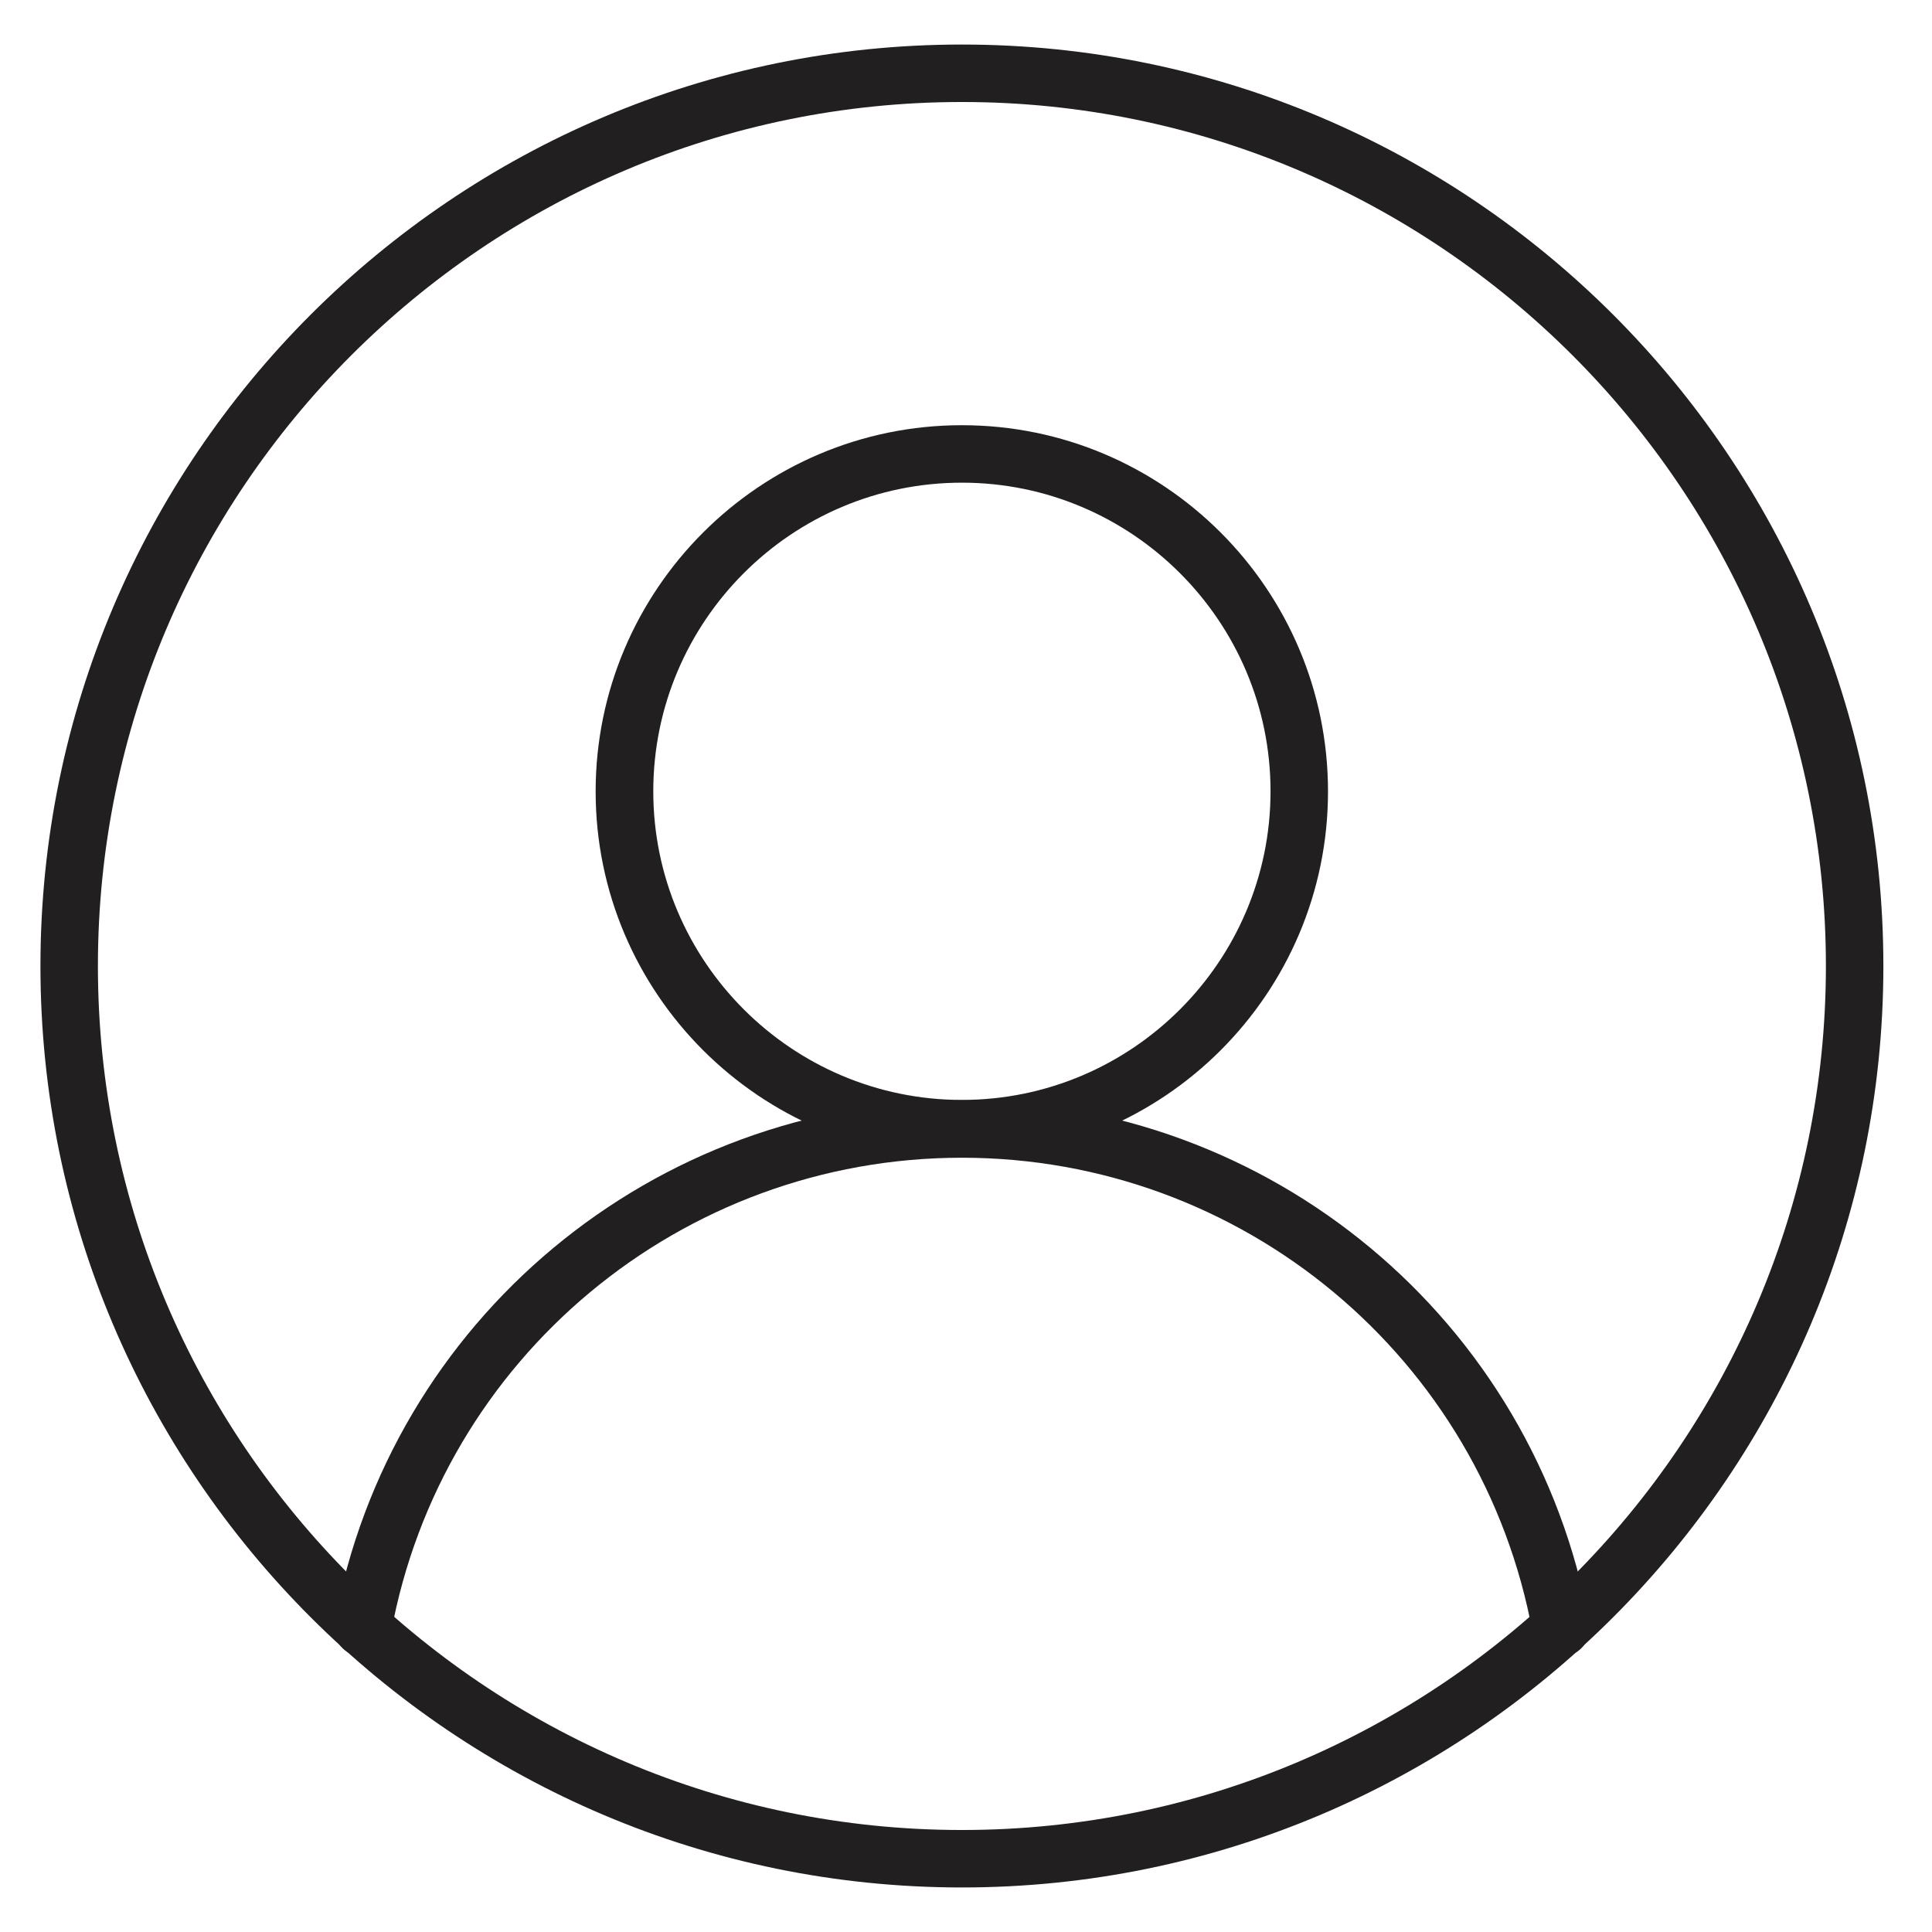 <?xml version="1.0" encoding="UTF-8"?>
<svg id="Layer_1" data-name="Layer 1" xmlns="http://www.w3.org/2000/svg" viewBox="0 0 118 118">
  <defs>
    <style>
      .cls-1 {
        fill: #221f20;
      }
    </style>
  </defs>
  <path class="cls-1" d="M58.75,115.28c-31.03,0-56.28-25.25-56.28-56.28S27.71,2.72,58.75,2.72s56.28,25.25,56.28,56.28-25.25,56.28-56.28,56.28ZM58.75,6.23C29.65,6.23,5.98,29.9,5.98,59s23.67,52.77,52.77,52.77,52.77-23.67,52.77-52.77S87.84,6.23,58.75,6.23Z"/>
  <path class="cls-1" d="M58.75,70.7c-12.33,0-22.37-10.03-22.37-22.36s10.03-22.37,22.37-22.37,22.36,10.03,22.36,22.37-10.03,22.36-22.36,22.36ZM58.75,29.48c-10.4,0-18.85,8.46-18.85,18.85s8.46,18.85,18.85,18.85,18.85-8.46,18.85-18.85-8.46-18.85-18.85-18.85Z"/>
  <path class="cls-1" d="M95.34,101.18c-.83,0-1.57-.59-1.73-1.44-3.07-16.82-17.74-29.03-34.86-29.03s-31.79,12.21-34.87,29.03c-.18.95-1.1,1.59-2.04,1.41-.95-.18-1.58-1.09-1.41-2.04,3.38-18.49,19.49-31.91,38.32-31.91s34.94,13.42,38.32,31.91c.18.95-.46,1.87-1.41,2.04-.11.02-.21.03-.32.03Z"/>
</svg>